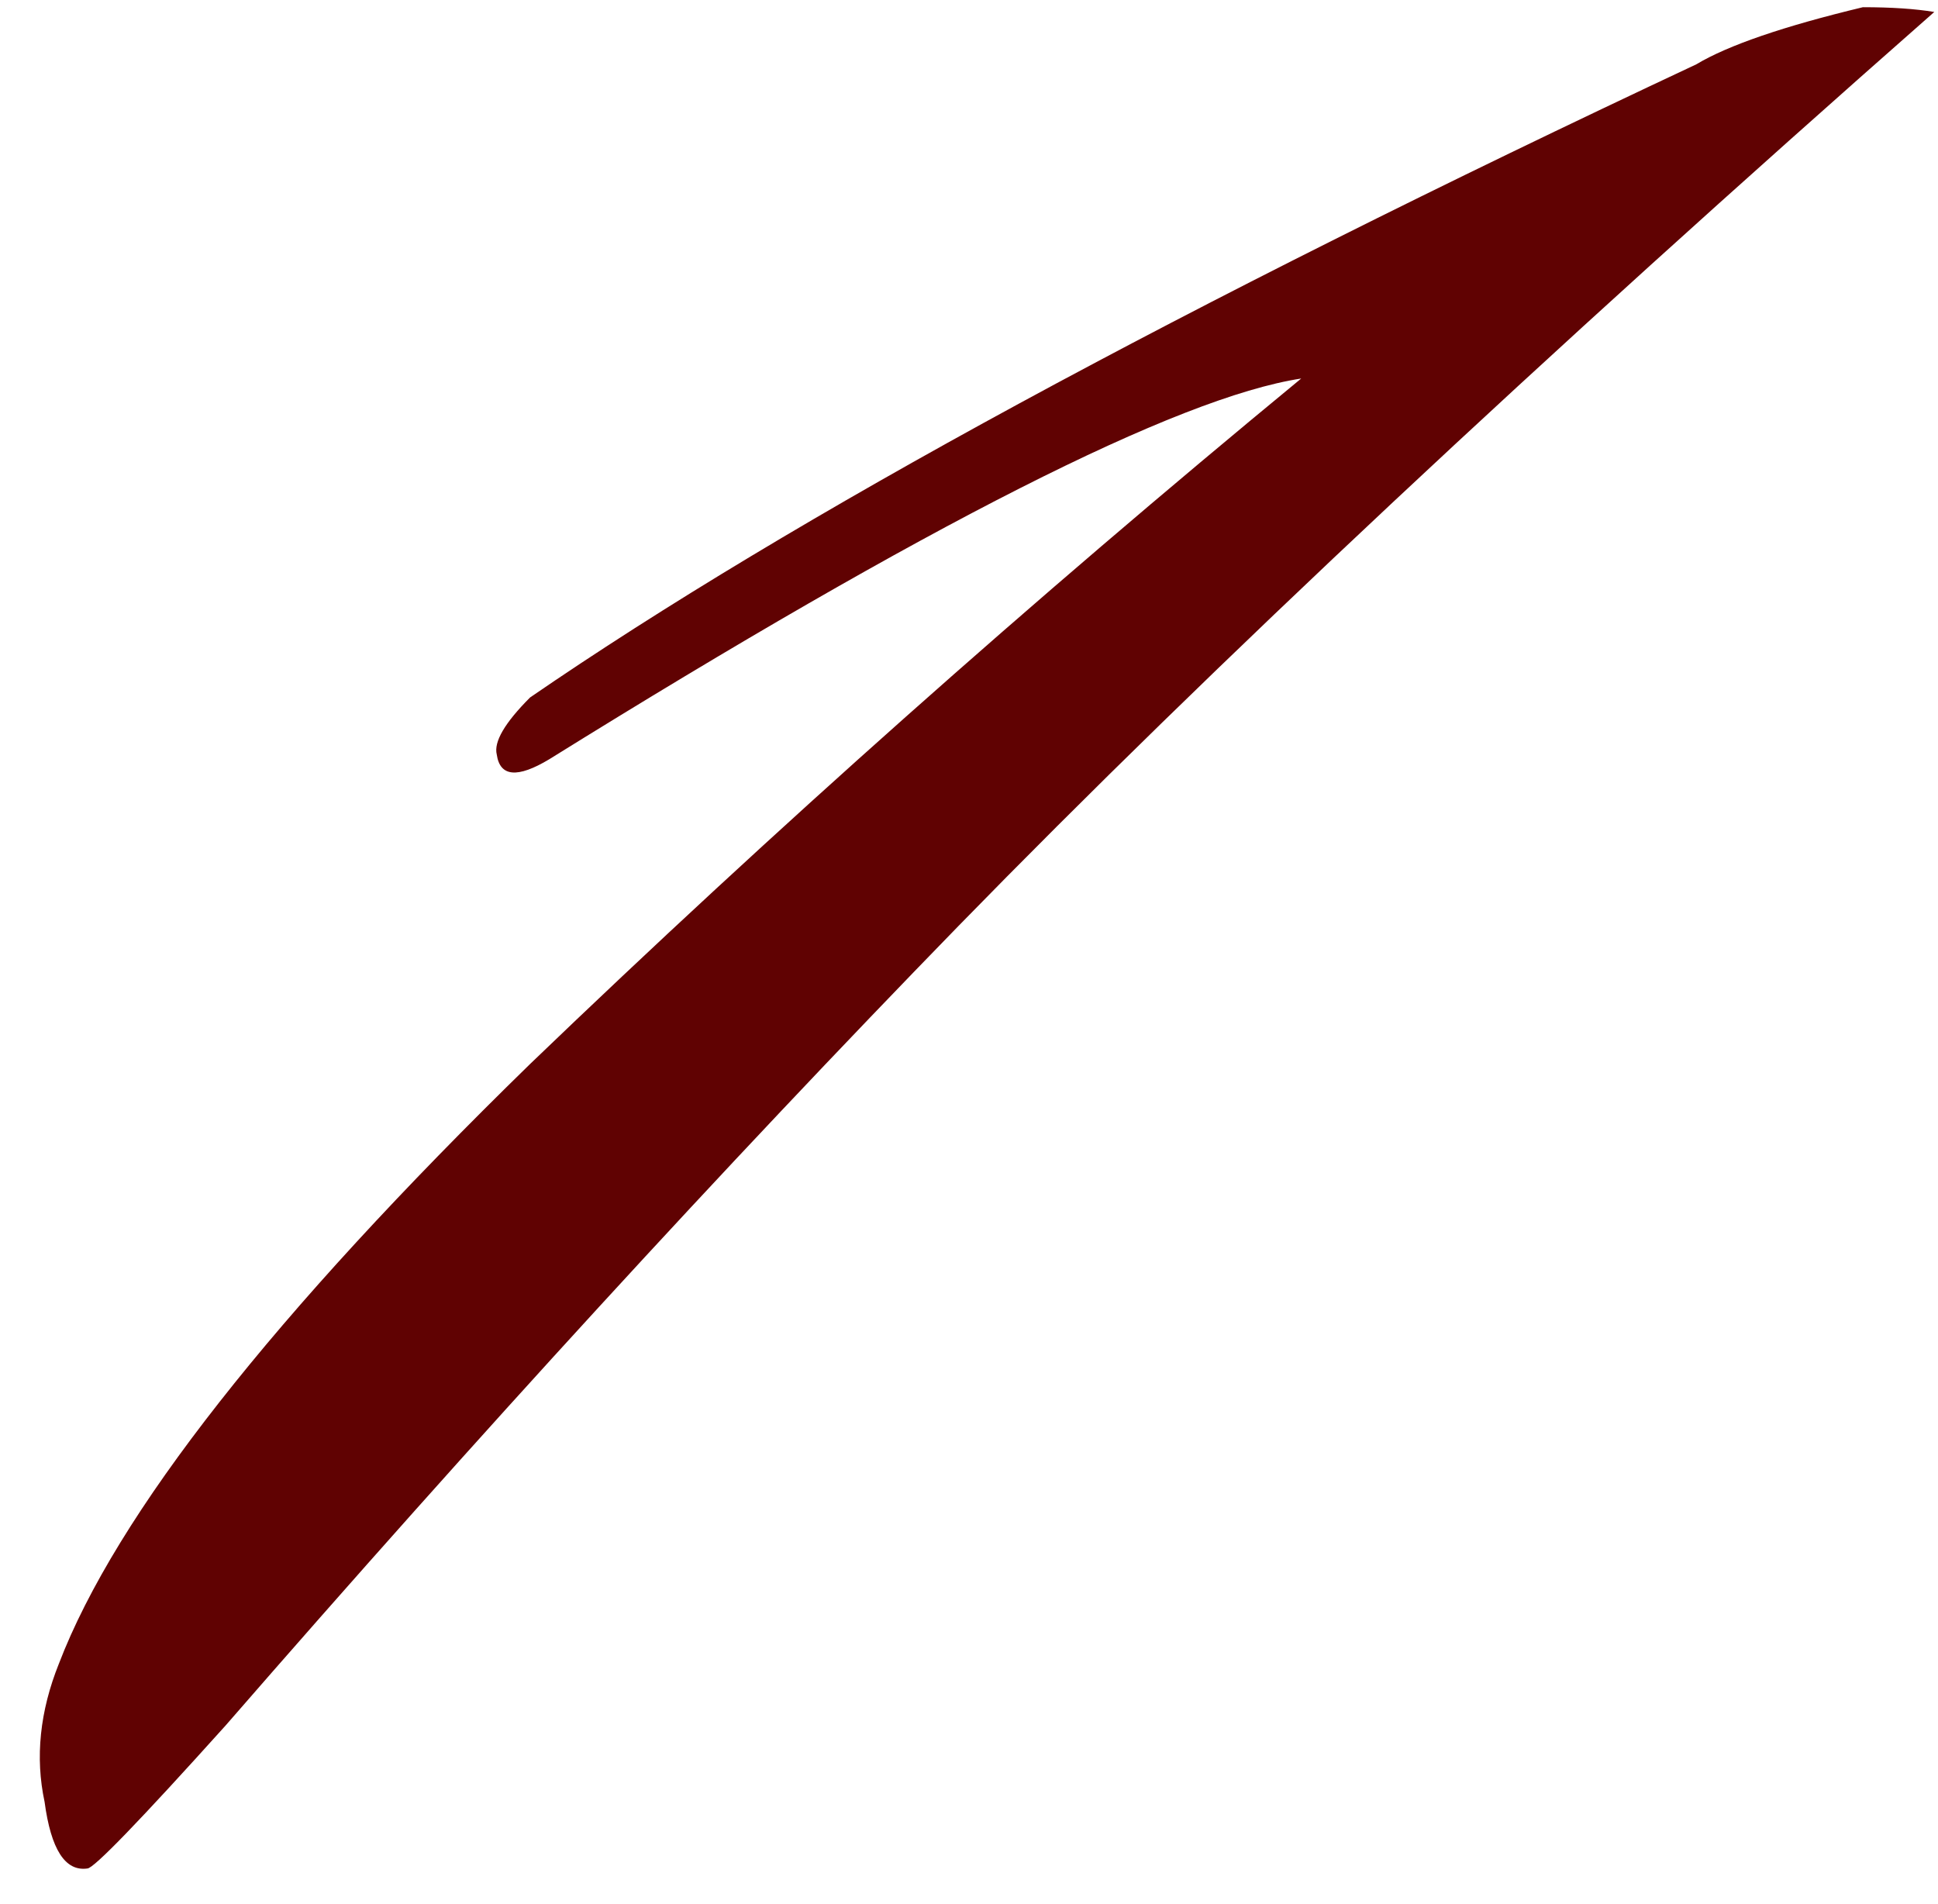 <?xml version="1.0" encoding="UTF-8"?> <svg xmlns="http://www.w3.org/2000/svg" width="57" height="56" viewBox="0 0 57 56" fill="none"><path d="M56.891 0.352C45.225 10.619 35.658 19.579 28.191 27.232C21.285 34.326 14.098 42.166 6.631 50.752C4.111 53.552 2.758 54.952 2.571 54.952C1.918 55.046 1.498 54.392 1.311 52.992C1.031 51.686 1.171 50.332 1.731 48.932C3.411 44.546 8.031 38.666 15.591 31.292C22.778 24.386 30.338 17.666 38.271 11.132C34.631 11.692 27.258 15.426 16.151 22.332C15.218 22.892 14.705 22.846 14.611 22.192C14.518 21.819 14.845 21.259 15.591 20.512C23.338 15.192 34.771 8.986 49.891 1.892C50.825 1.332 52.458 0.772 54.791 0.212C55.631 0.212 56.331 0.259 56.891 0.352Z" fill="#600202"></path></svg> 